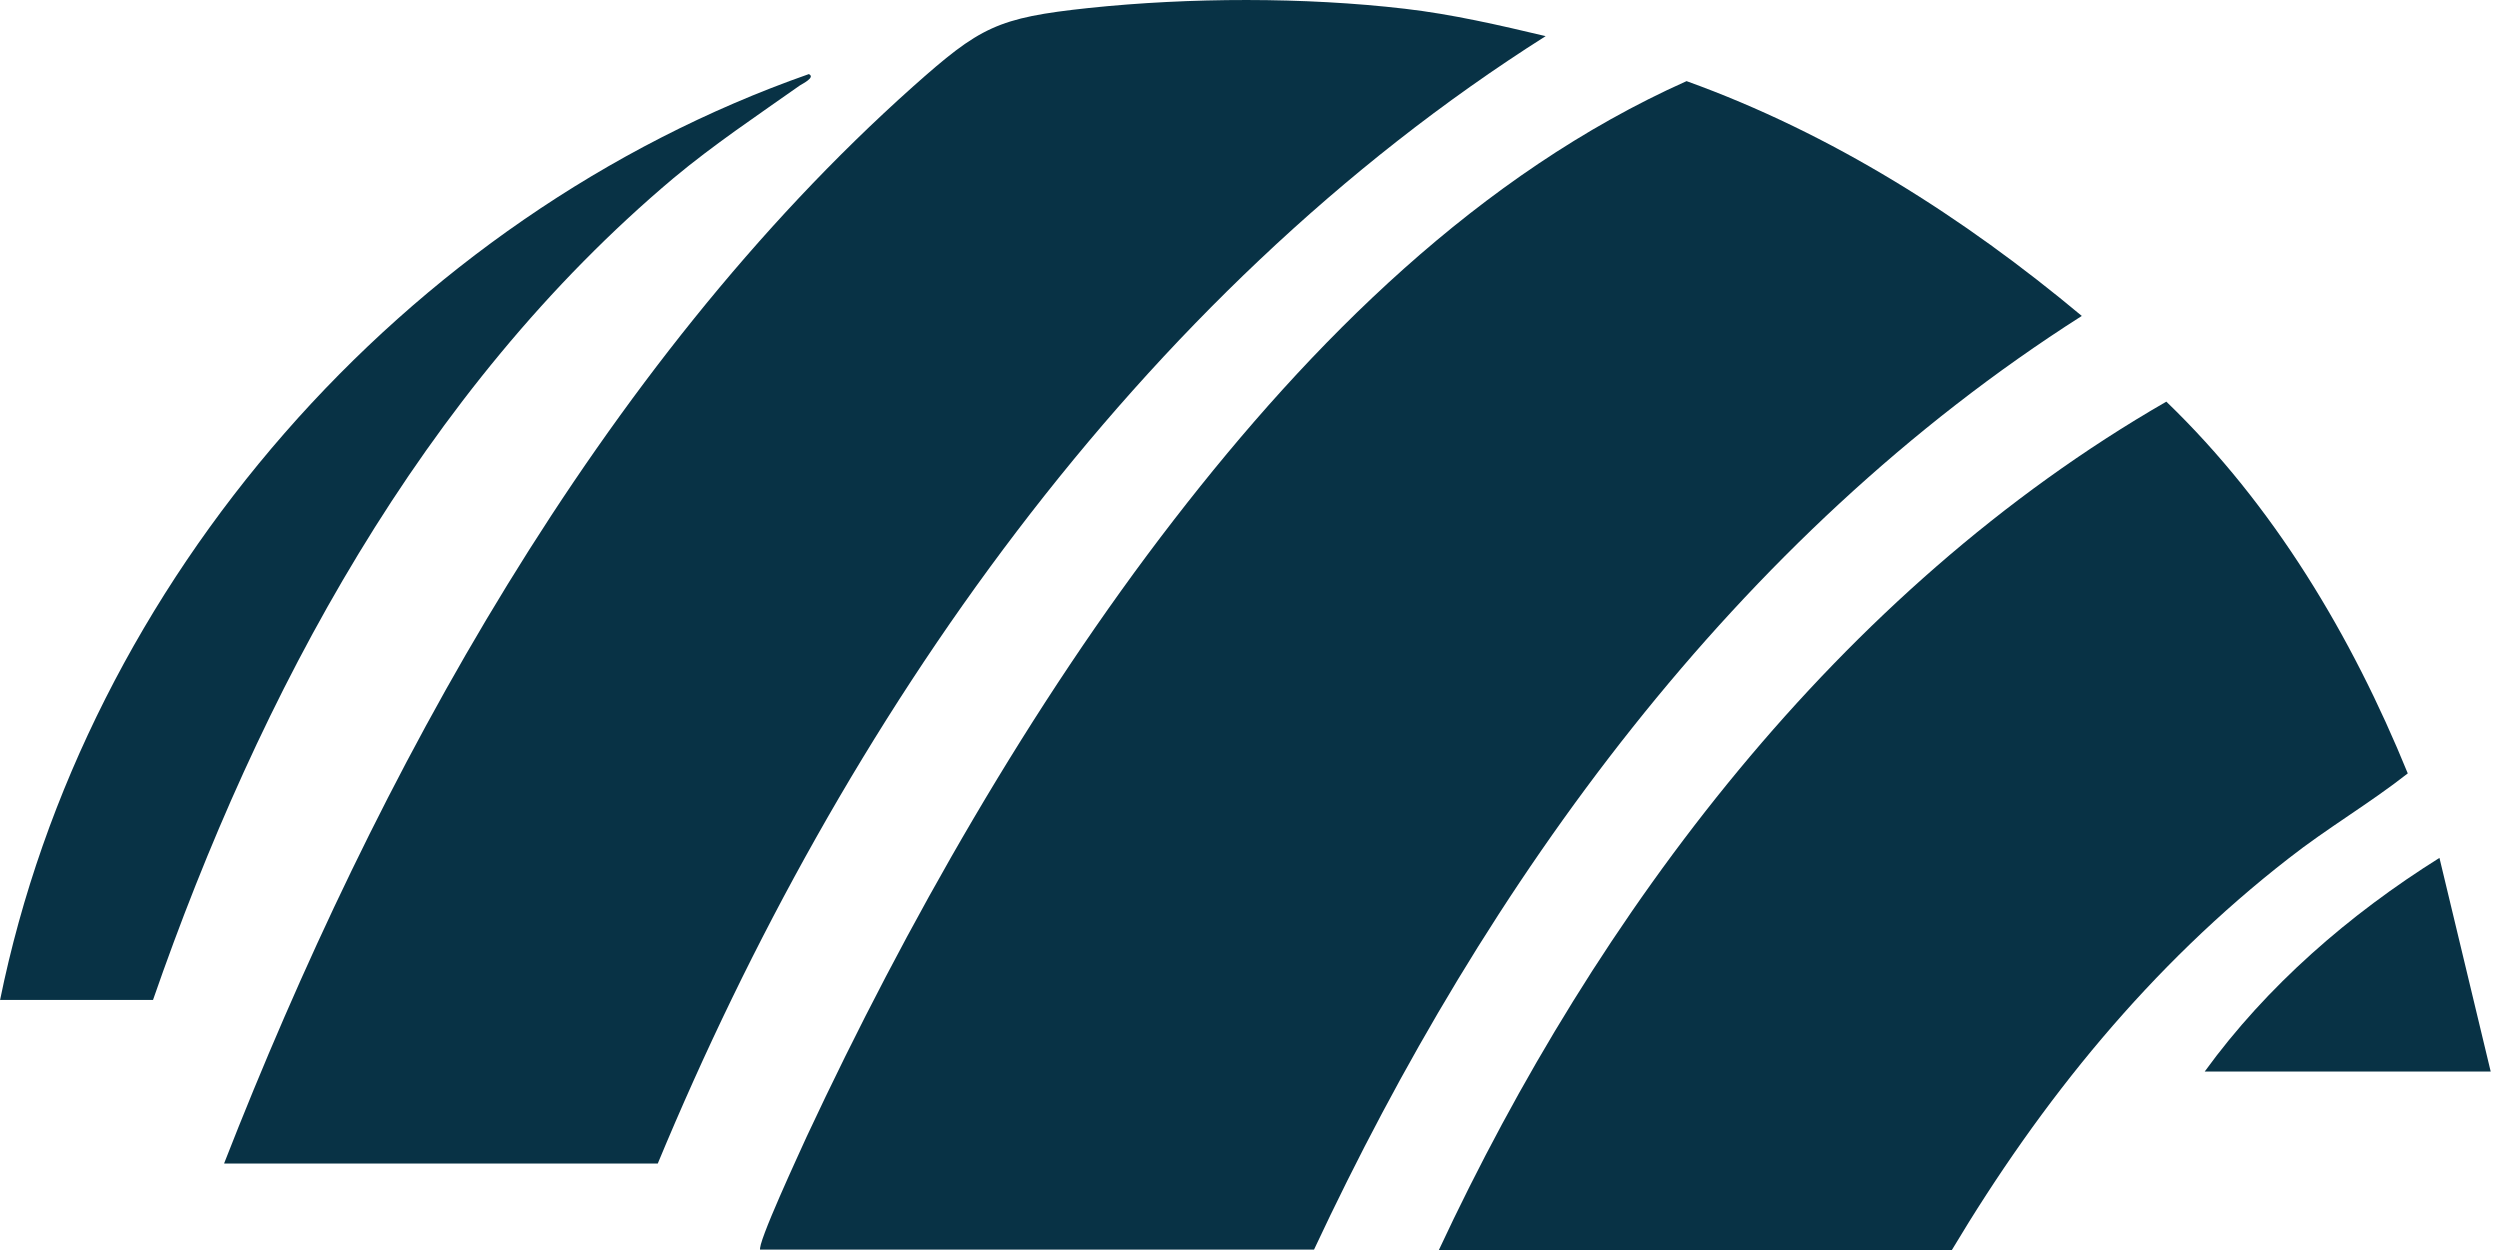 <svg width="64" height="32" viewBox="0 0 64 32" fill="none" xmlns="http://www.w3.org/2000/svg">
<path d="M19.464 32C19.354 31.89 20.506 29.425 20.657 29.085C23.191 23.665 26.387 18.045 30.053 13.307C33.569 8.759 37.867 4.451 43.176 2.077C46.903 3.42 50.269 5.563 53.294 8.088C44.408 13.748 38.047 22.573 33.639 31.99H19.464V32Z" fill="#083245"/>
<path d="M5.74 29.776C9.627 19.829 15.317 9.41 23.371 2.218C25.094 0.685 25.525 0.455 27.879 0.204C30.453 -0.066 33.388 -0.076 35.963 0.224C37.175 0.364 38.387 0.645 39.569 0.925C29.071 7.577 21.548 18.446 16.839 29.786H5.74V29.776Z" fill="#083245"/>
<path d="M36.835 32C40.882 23.335 47.063 15.12 55.458 10.282C58.203 12.926 60.206 16.282 61.639 19.799C60.657 20.57 59.575 21.201 58.593 21.972C55.047 24.727 52.262 28.163 49.968 32H36.835Z" fill="#083245"/>
<path d="M0 25.609C2.184 14.86 10.348 5.534 20.706 1.897C20.887 1.978 20.536 2.148 20.476 2.188C19.384 2.959 18.272 3.701 17.24 4.562C10.789 9.992 6.642 17.745 3.917 25.599H0V25.609Z" fill="#083245"/>
<path d="M63.752 27.432H56.44C58.032 25.238 60.146 23.405 62.45 21.962L63.762 27.432H63.752Z" fill="#083245"/>
</svg>
